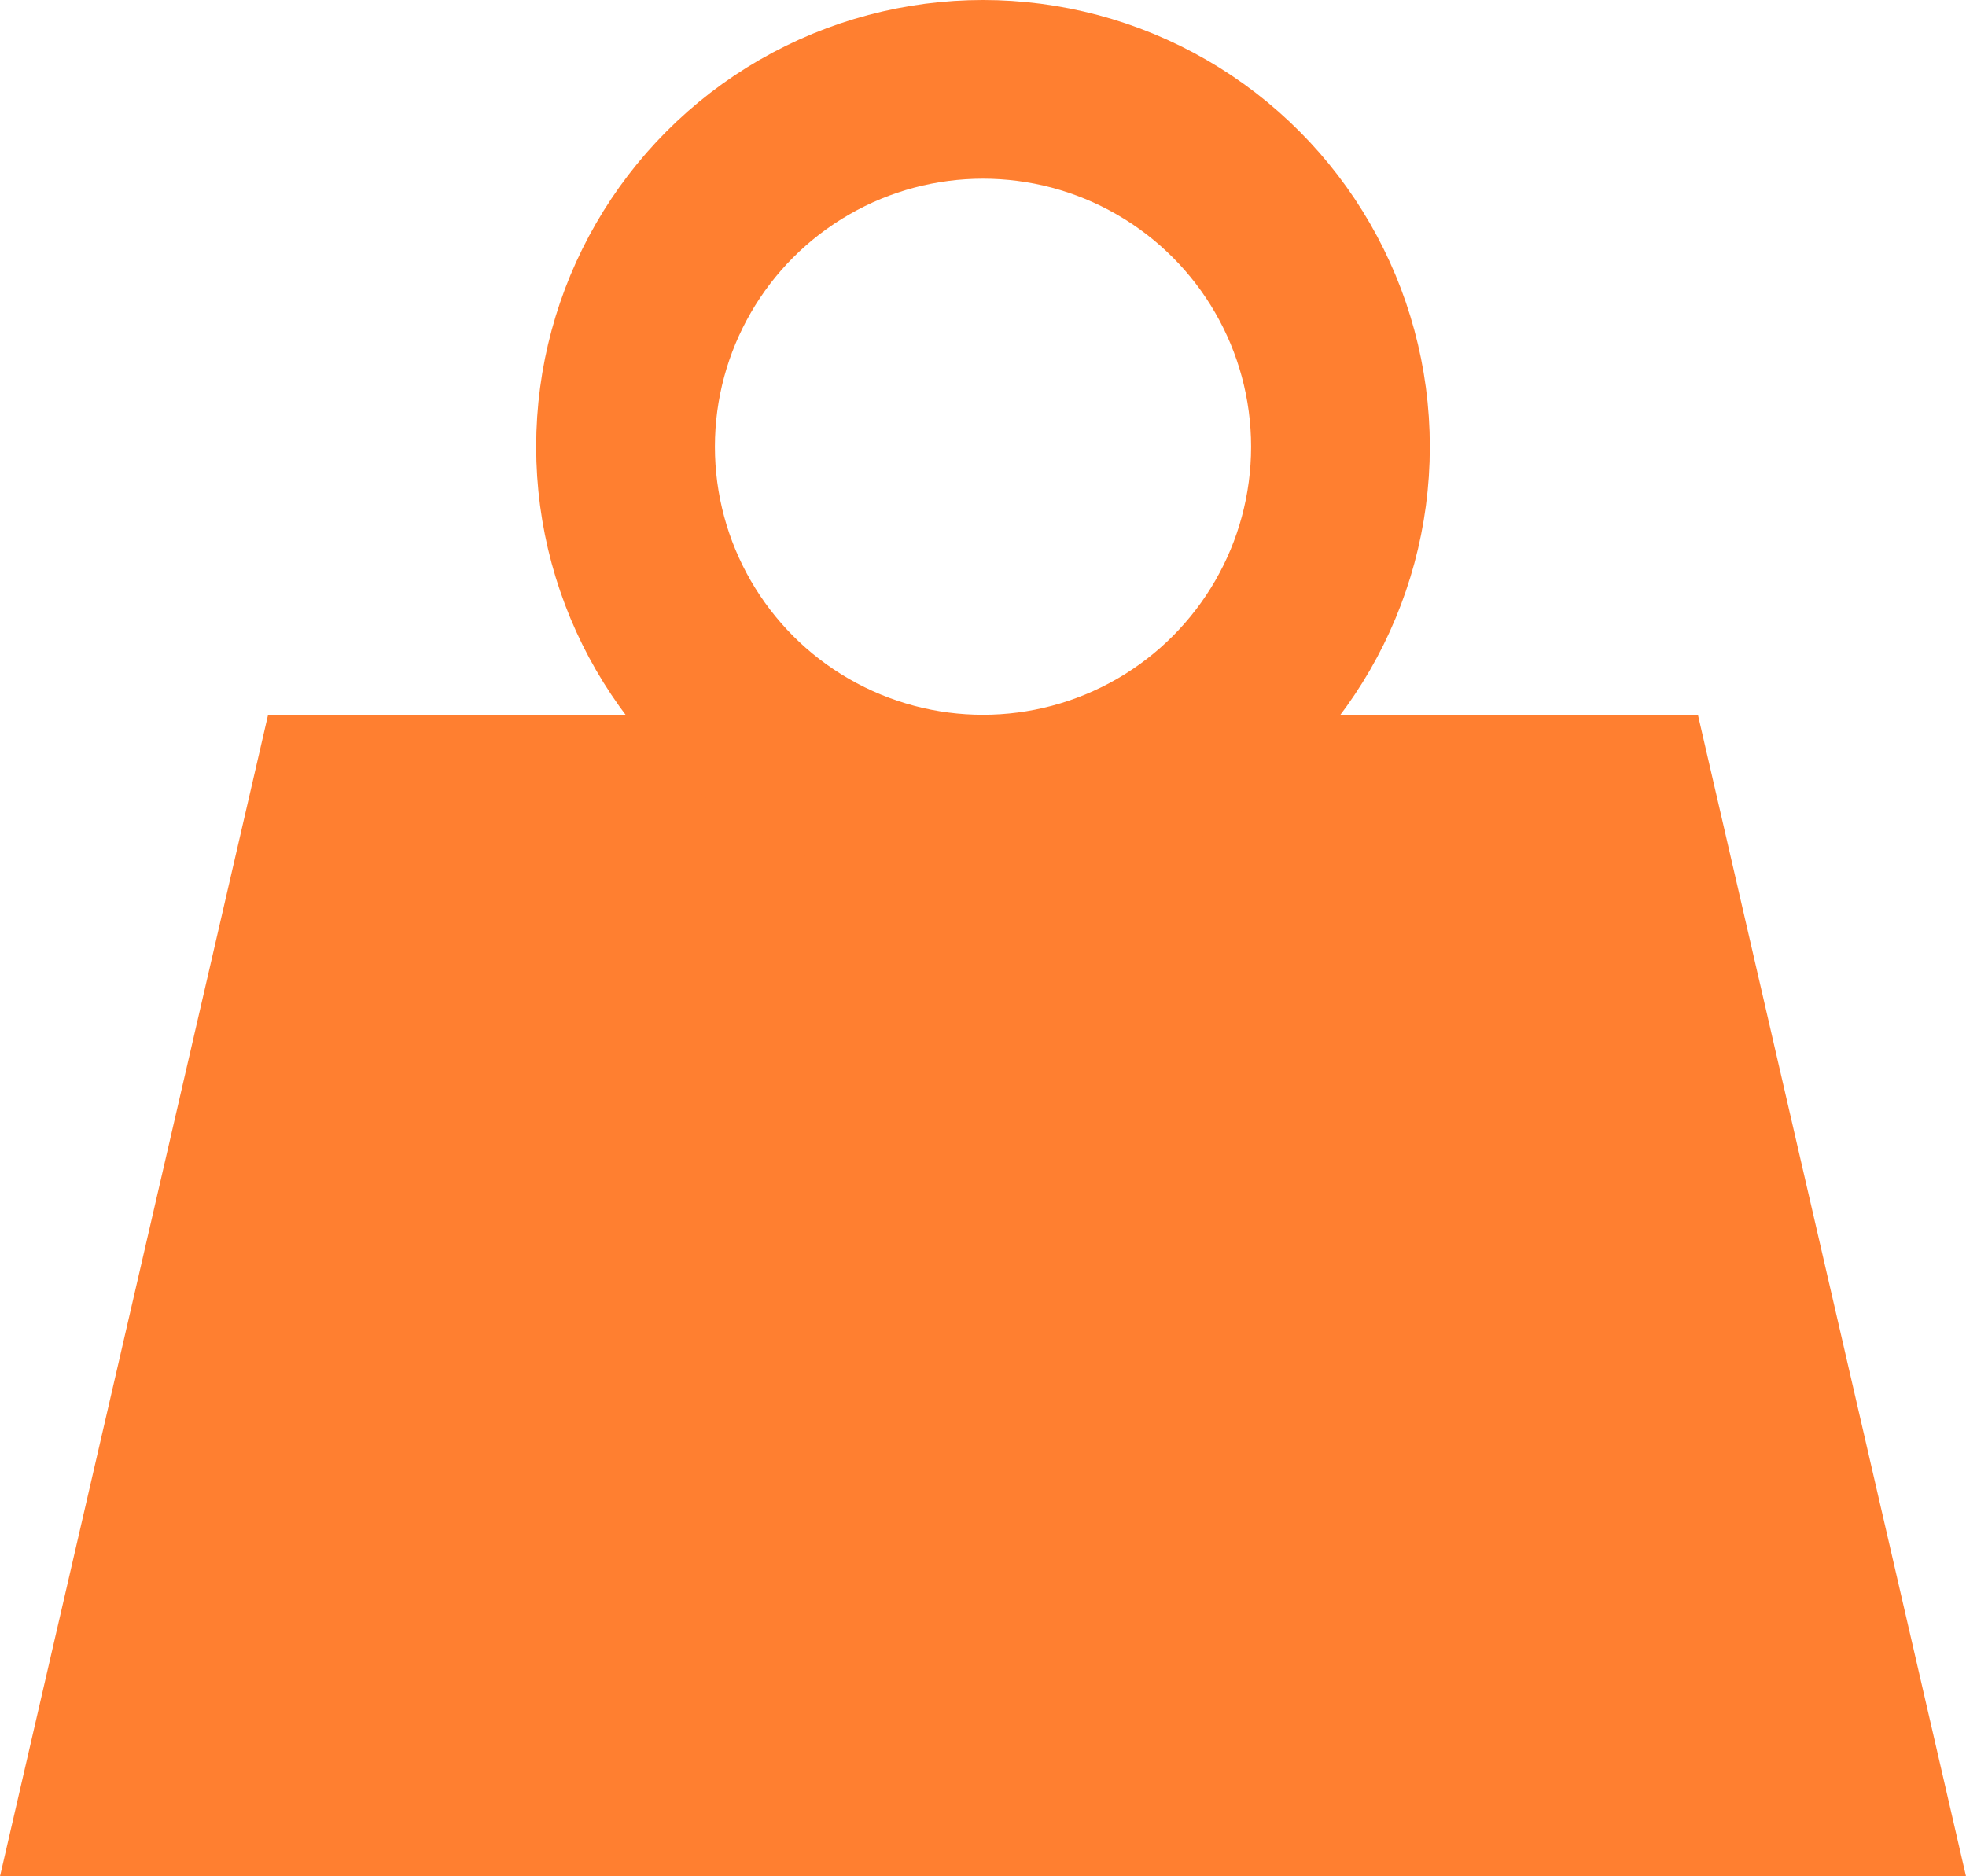 <svg xmlns="http://www.w3.org/2000/svg" viewBox="0 0 22 21" width="22px" height="21px"><g transform="translate(0 1)" fill="none" fill-rule="evenodd"><path fill="#FF7F30" d="M3 7h16l3 13H0z"></path><circle stroke="#FF7F30" stroke-width="2" cx="11" cy="4" r="4"></circle></g></svg>